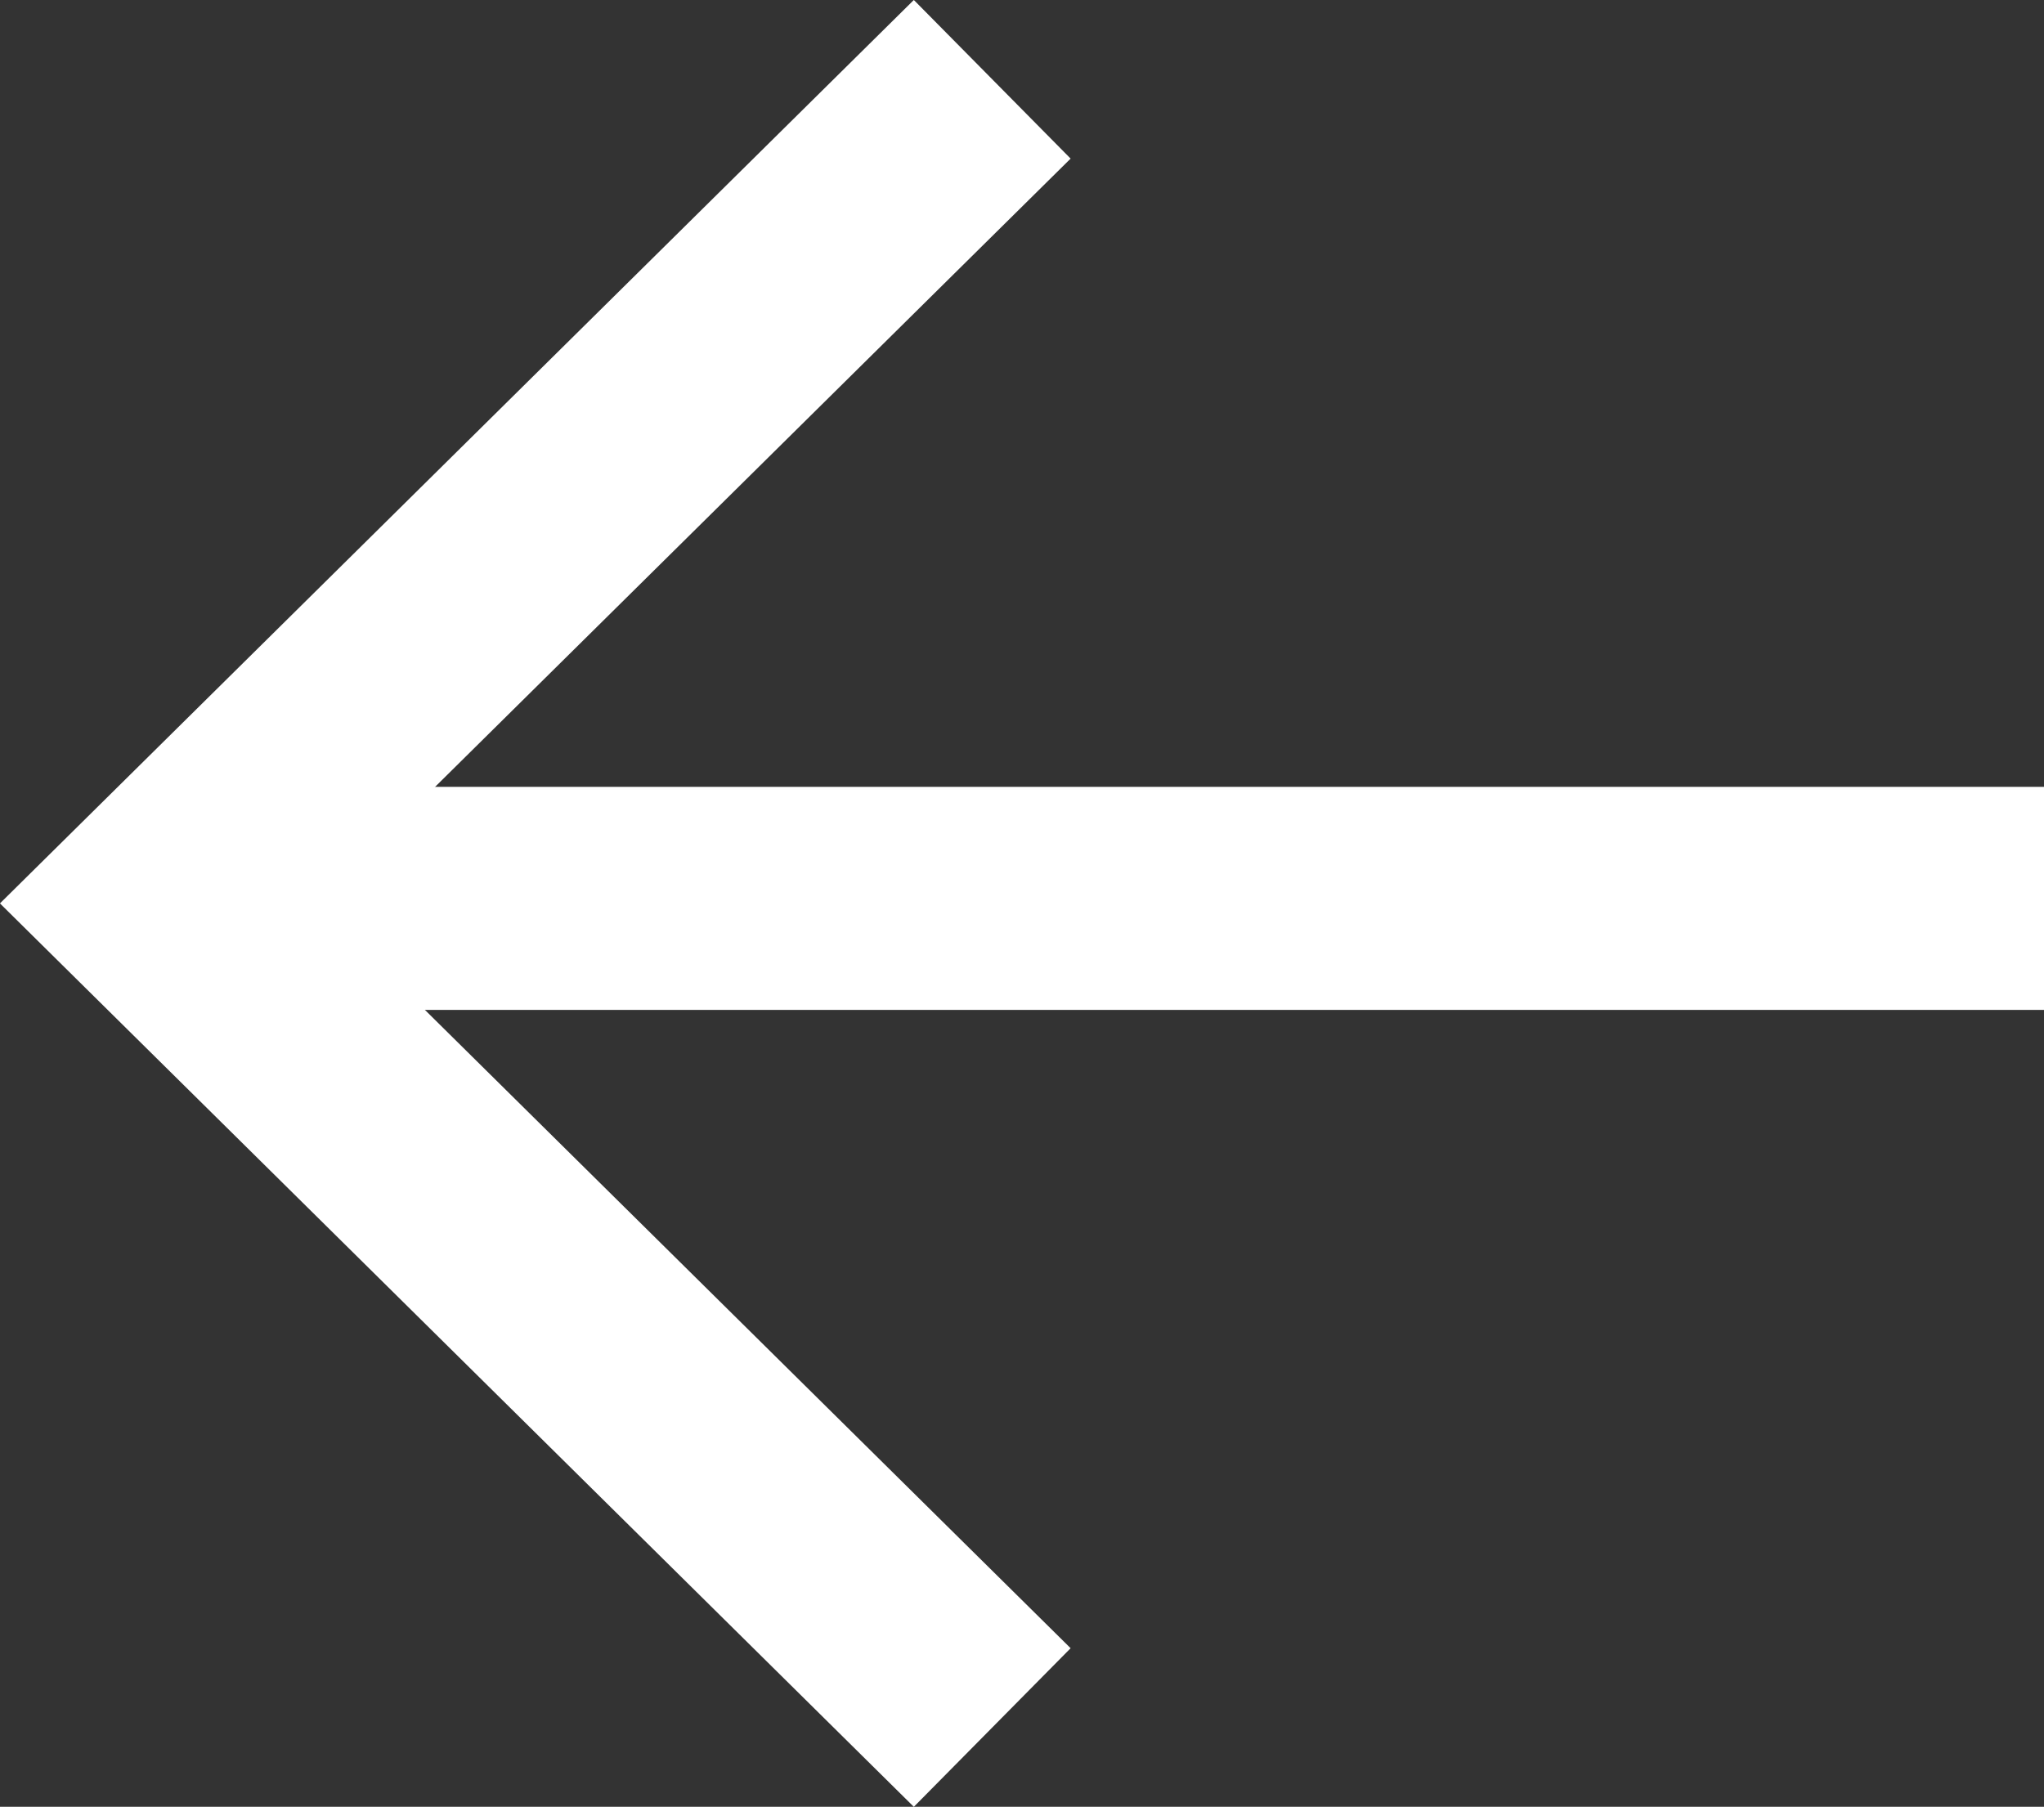 <svg xmlns="http://www.w3.org/2000/svg" width="18.33" height="16.202" viewBox="0 0 18.33 16.202">
  <rect x="0" y="0" width="18.33" height="16.202" fill="#333333" stroke="none"/>
  <g id="Grupo_46" data-name="Grupo 46" transform="translate(-118.078 -544.509)">
    <path id="Path" d="M0,0V16.908" transform="translate(136.408 552.565) rotate(90)" fill="none" stroke="#fff" stroke-width="2"/>
    <path id="Stroke_3" data-name="Stroke 3" d="M0,0,7.39,7.476,14.78,0" transform="translate(126.976 545.22) rotate(90)" fill="none" stroke="#fff" stroke-width="2"/>
  </g>
</svg>
